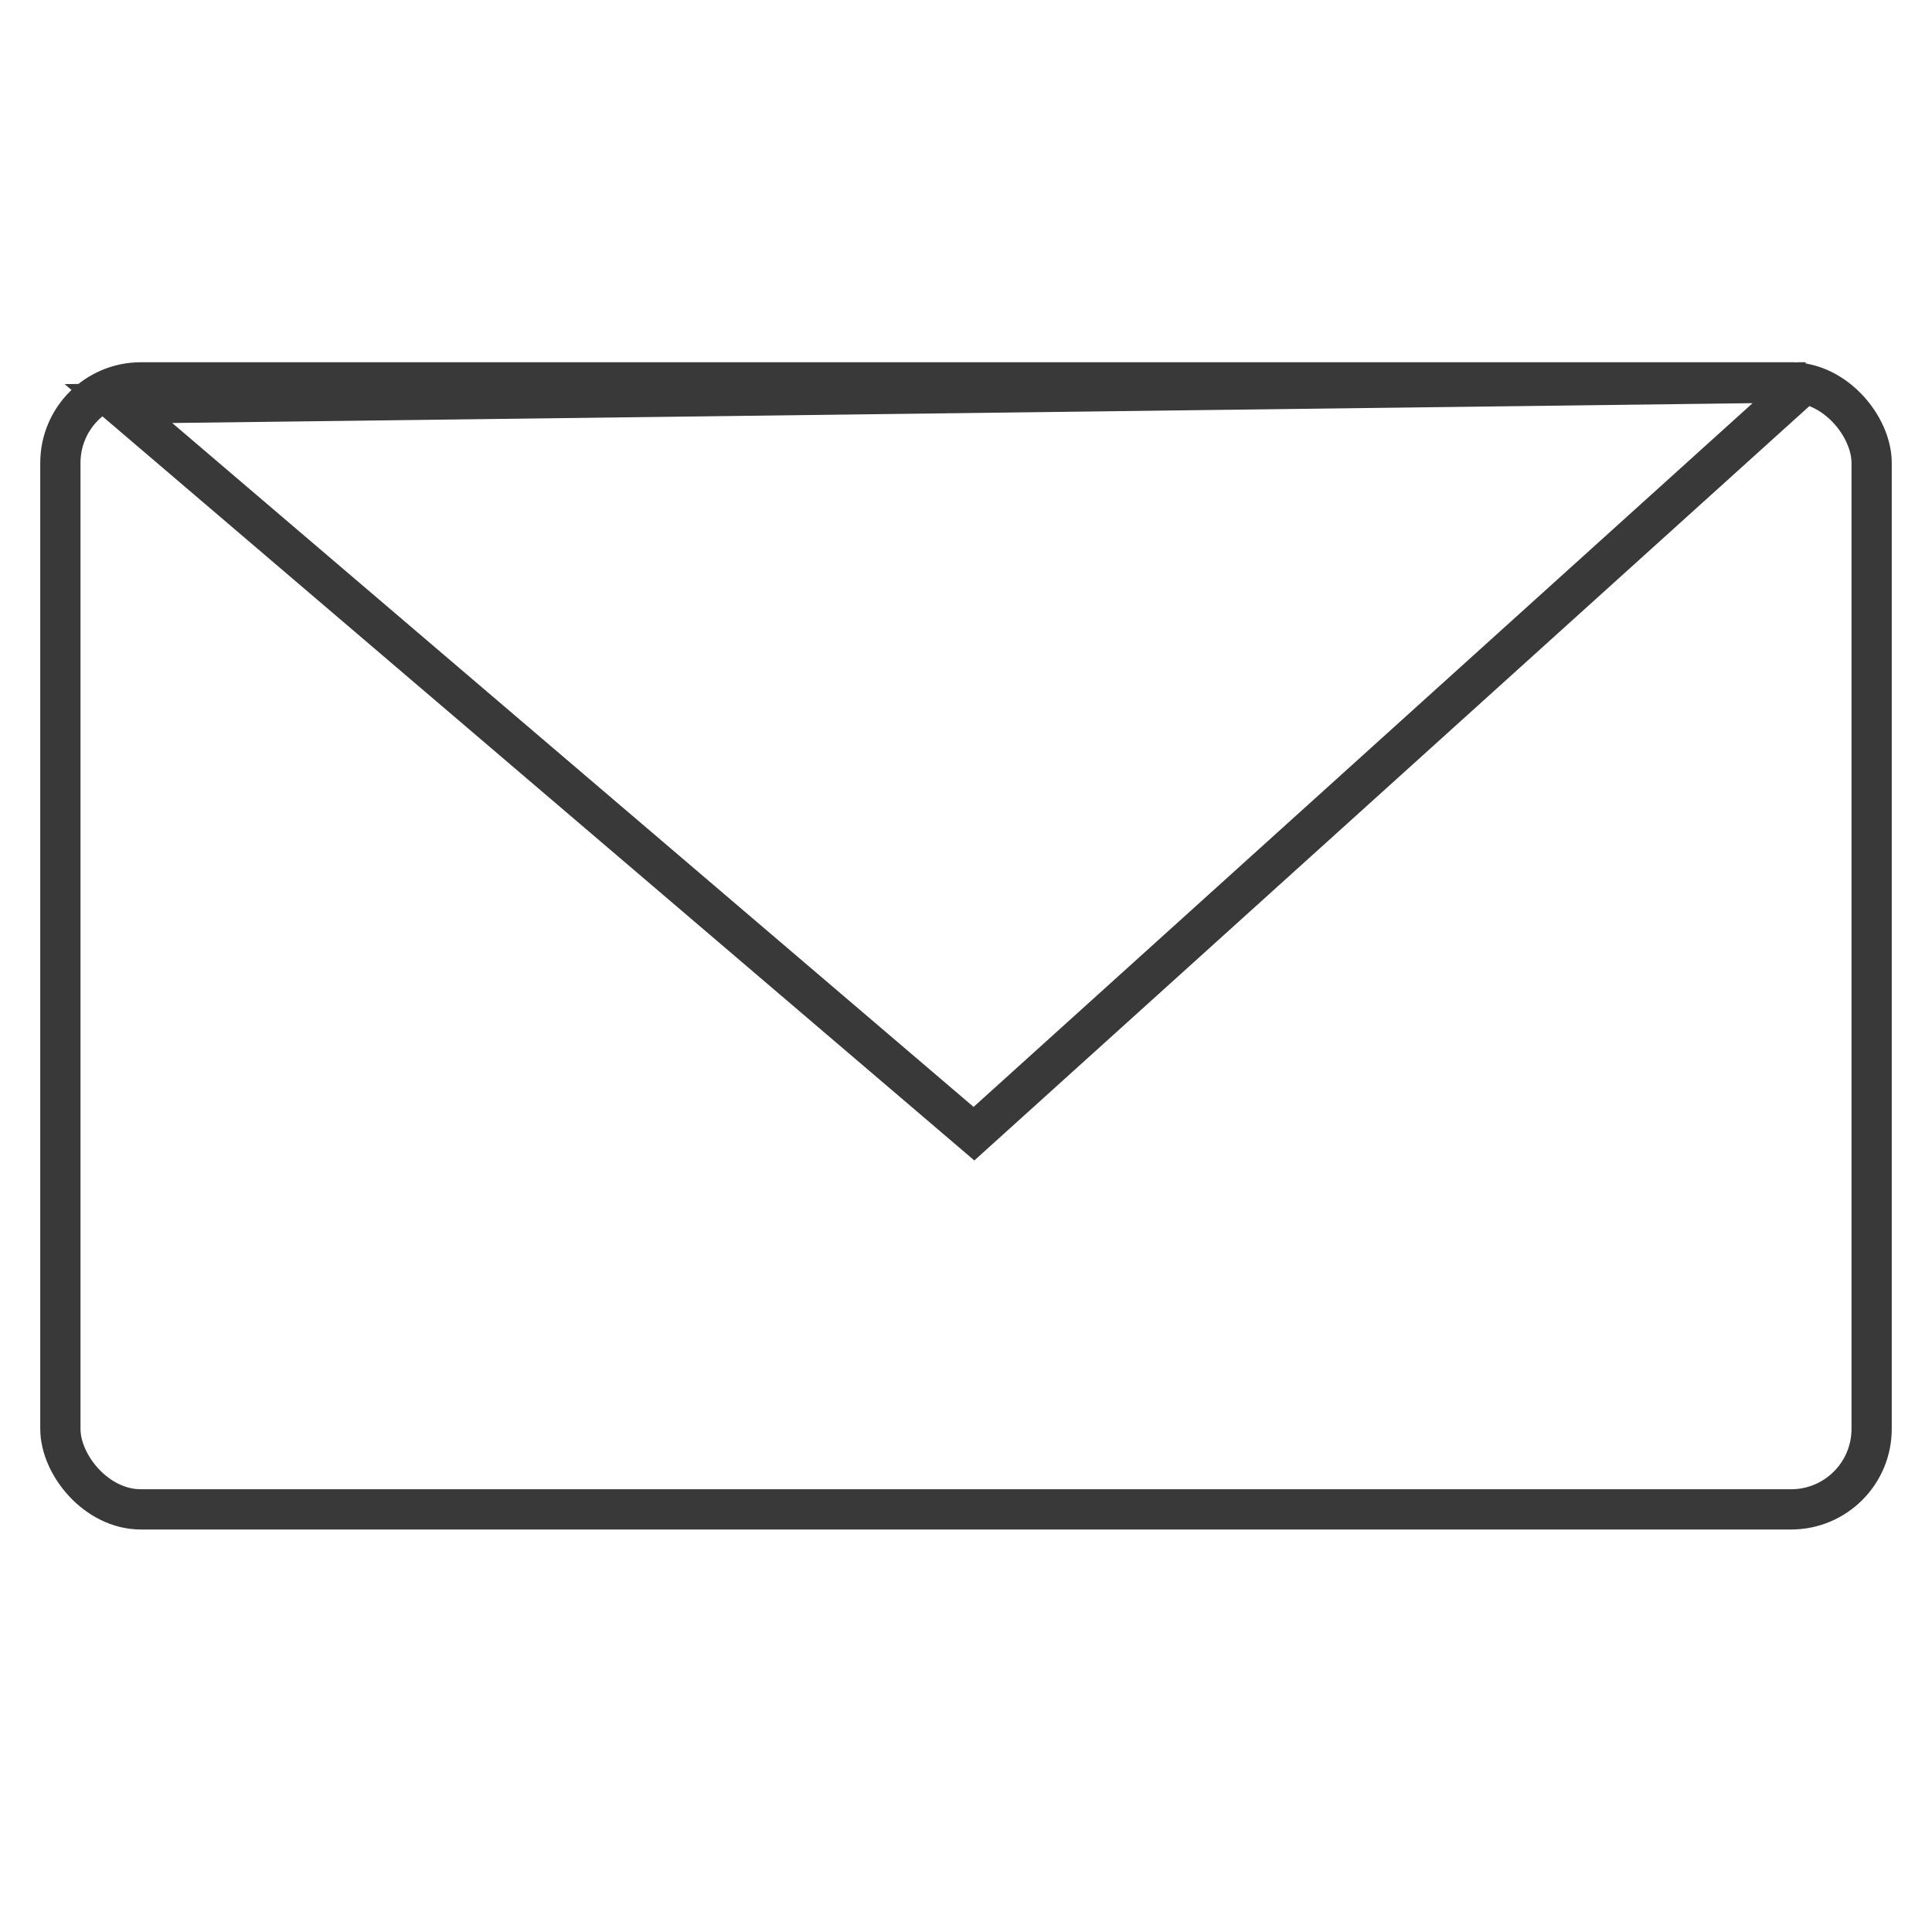 <svg width="48" height="48" viewBox="0 0 48 48" xmlns="http://www.w3.org/2000/svg">
    <g fill="none" fill-rule="evenodd">
        <path d="M0 0h48v48H0z"/>
        <g transform="translate(1 9)" stroke="#393939">
            <rect x=".5" y=".5" width="45" height="28" rx="2"/>
            <path d="M43.86.5 23.198 19.166 1.942 1.026 43.861.5z"/>
        </g>
    </g>
</svg>
